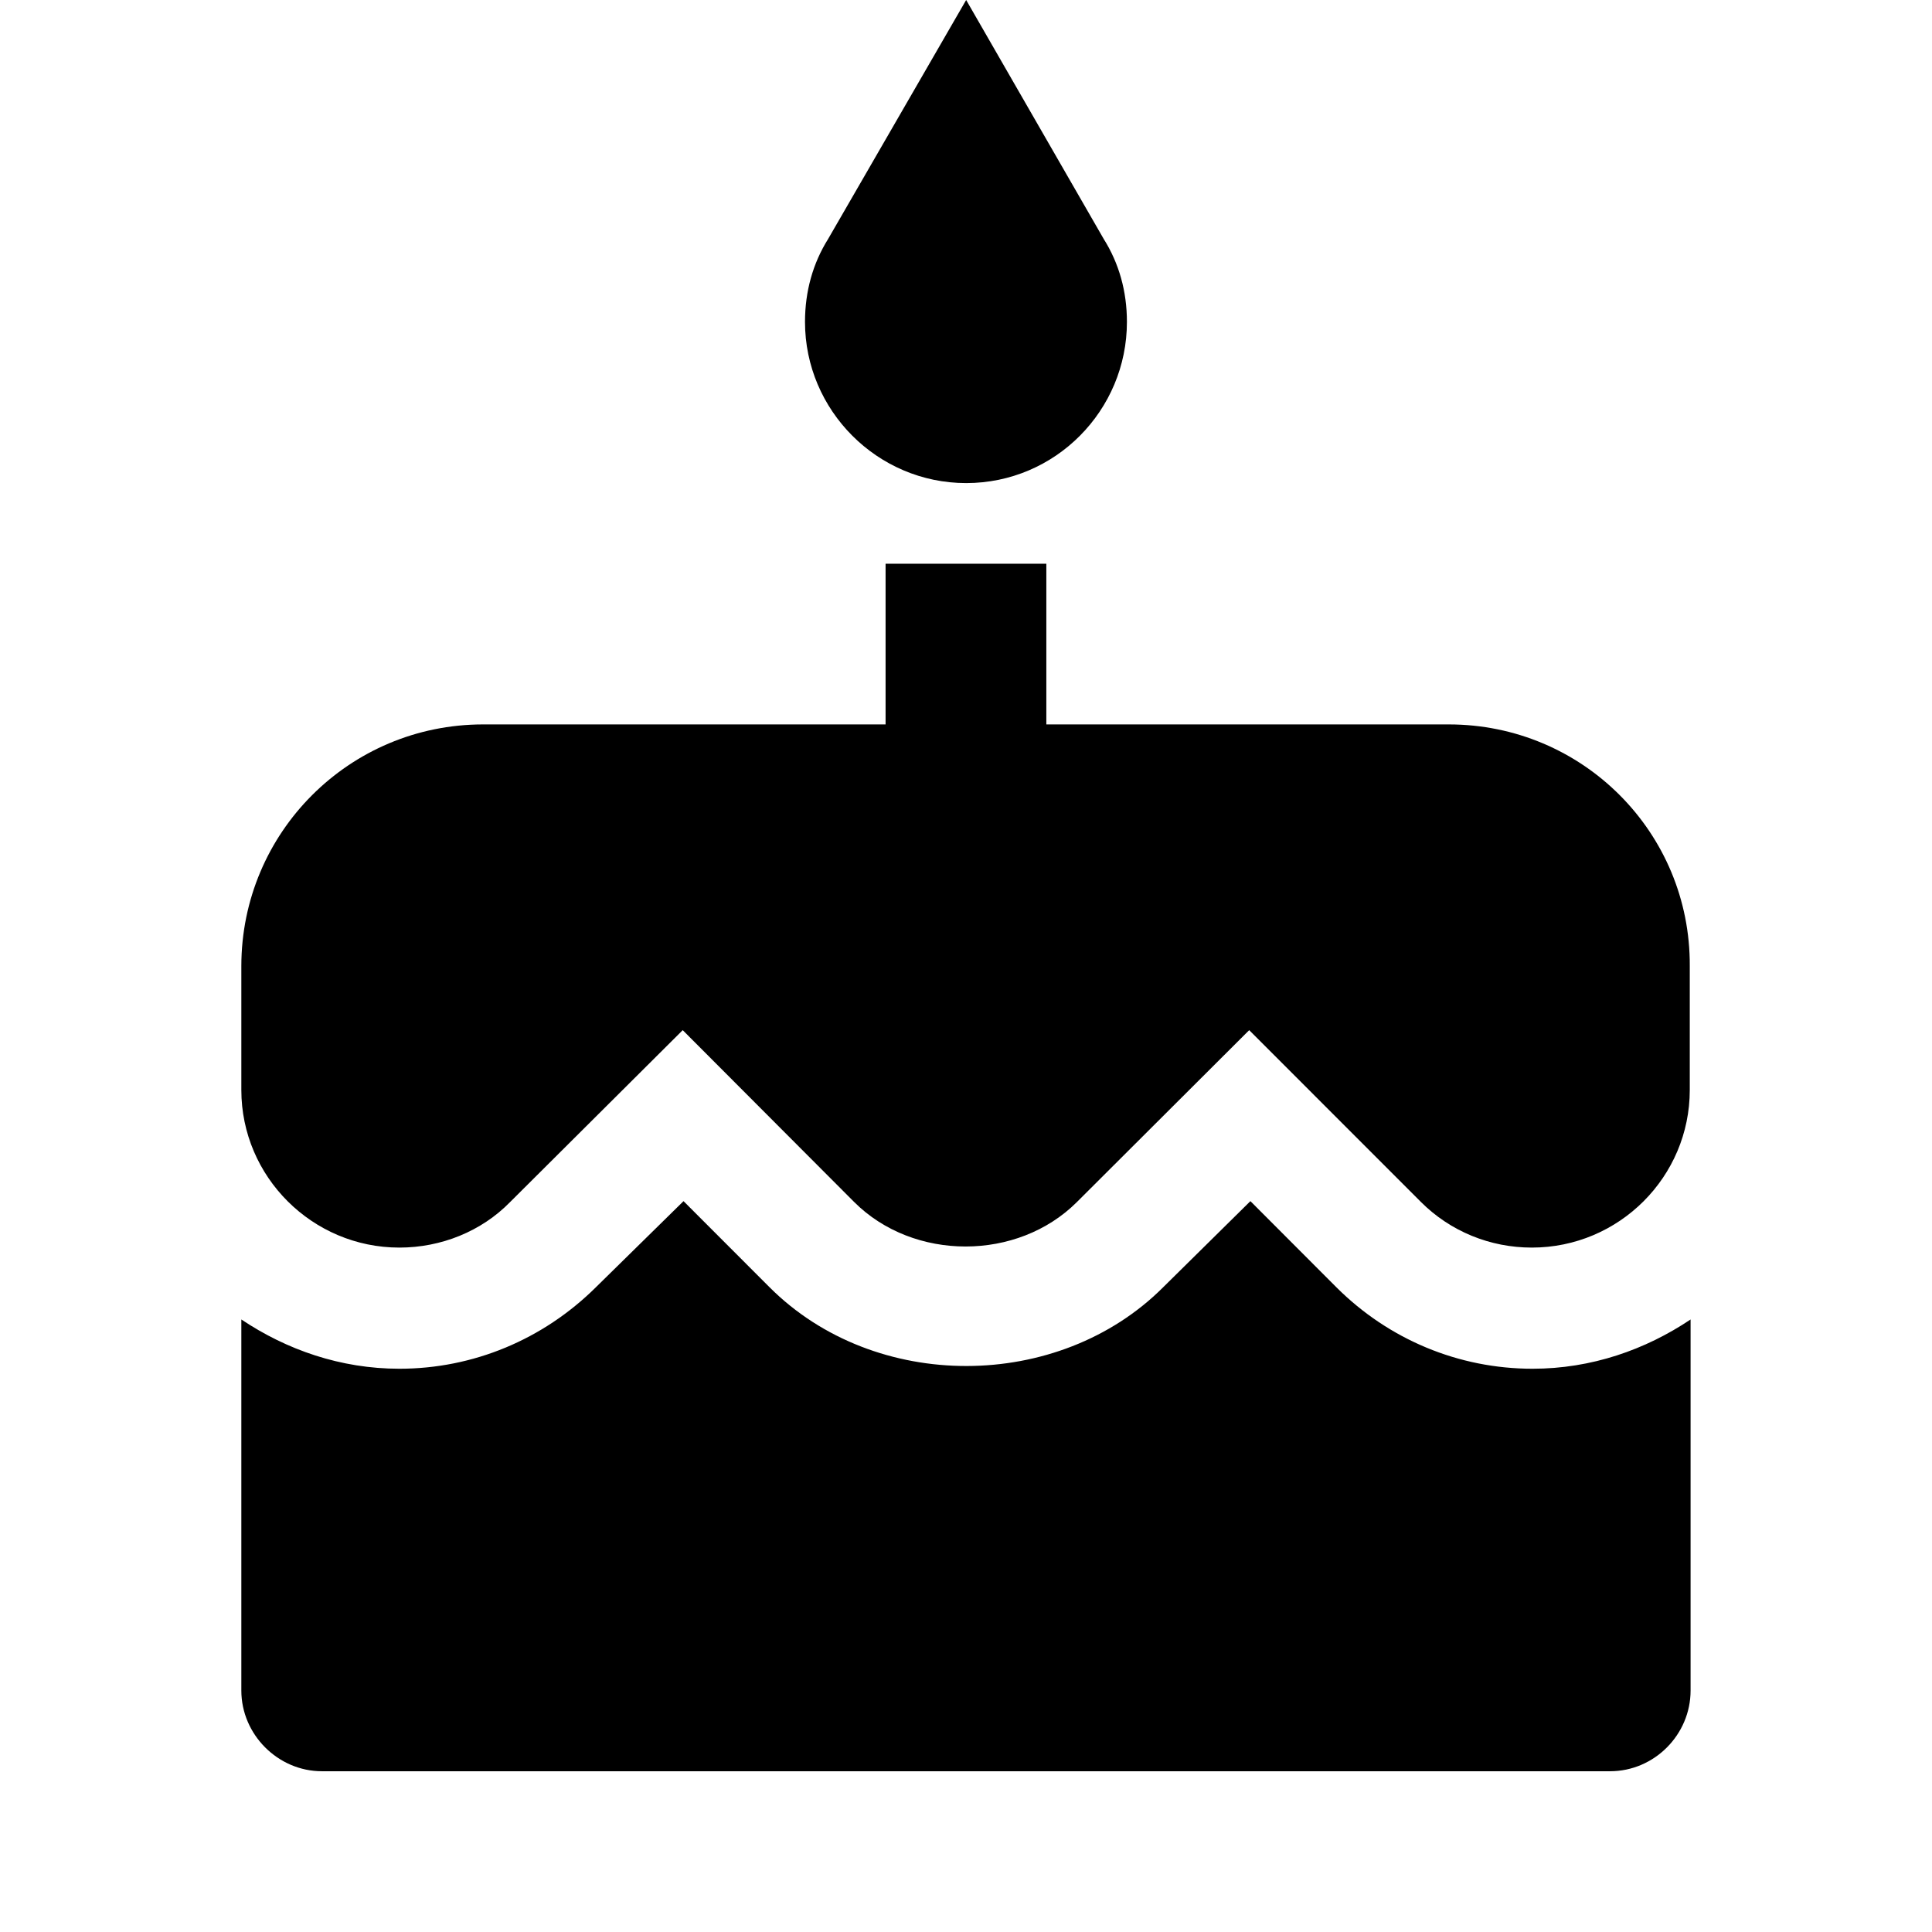 ﻿<?xml version="1.0" encoding="utf-8"?>
<!DOCTYPE svg PUBLIC "-//W3C//DTD SVG 1.1//EN" "http://www.w3.org/Graphics/SVG/1.1/DTD/svg11.dtd">
<svg xmlns="http://www.w3.org/2000/svg" xmlns:xlink="http://www.w3.org/1999/xlink" version="1.1" baseProfile="full" width="24" height="24" viewBox="0 0 24.00 24.00" enable-background="new 0 0 24.00 24.00" xml:space="preserve">
	<path fill="#000000" fill-opacity="1" stroke-width="0.2" stroke-linejoin="round" d="M 12.002,6.001C 13.11,6.001 13.999,5.098 13.999,3.999C 13.999,3.619 13.901,3.271 13.711,2.969L 12.002,0L 10.287,2.969C 10.098,3.271 10,3.619 10,3.999C 10,5.098 10.899,6.001 12.002,6.001 Z M 16.601,15.991L 15.533,14.921L 14.449,15.991C 13.15,17.29 10.869,17.3 9.56,15.991L 8.491,14.921L 7.402,15.991C 6.747,16.64 5.879,17.003 4.961,17.003C 4.229,17.003 3.56,16.767 2.998,16.391L 2.998,21.001C 2.998,21.547 3.453,22.003 3.999,22.003L 20,22.003C 20.552,22.003 21.001,21.547 21.001,21.001L 21.001,16.391C 20.44,16.767 19.77,17.003 19.038,17.003C 18.12,17.003 17.251,16.64 16.601,15.991 Z M 17.997,8.999L 12.998,8.999L 12.998,7.003L 11.001,7.003L 11.001,8.999L 6.001,8.999C 4.341,8.999 2.998,10.341 2.998,12.002L 2.998,13.54C 2.998,14.619 3.881,15.498 4.961,15.498C 5.479,15.498 5.981,15.297 6.338,14.931L 8.481,12.797L 10.61,14.931C 11.348,15.669 12.641,15.669 13.379,14.931L 15.518,12.797L 17.651,14.931C 18.017,15.297 18.511,15.498 19.029,15.498C 20.112,15.498 20.991,14.619 20.991,13.54L 20.991,12.002C 21.001,10.341 19.659,8.999 17.997,8.999 Z "/>
</svg>
